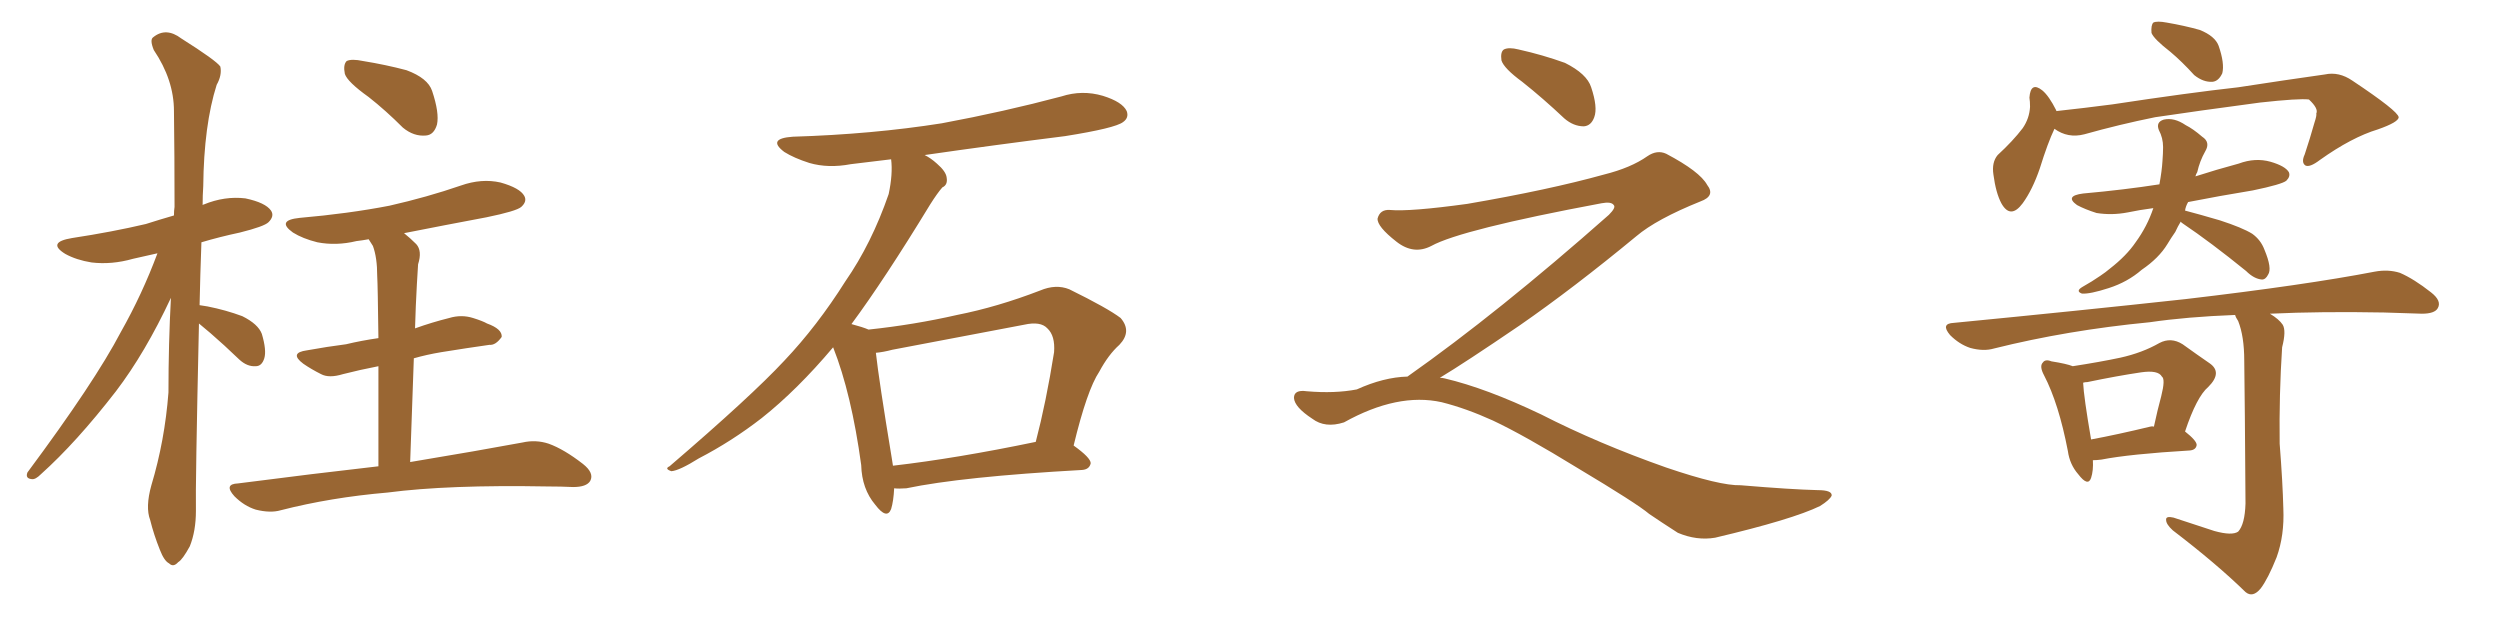 <svg xmlns="http://www.w3.org/2000/svg" xmlns:xlink="http://www.w3.org/1999/xlink" width="600" height="150"><path fill="#996633" padding="10" d="M47.75 77.64L47.75 77.64Q46.88 116.75 47.02 122.61L47.02 122.61Q47.02 127.44 45.56 131.10L45.56 131.10Q43.80 134.33 42.77 134.91L42.77 134.91Q41.60 136.23 40.58 135.21L40.58 135.21Q39.40 134.62 38.38 131.98L38.38 131.98Q36.91 128.32 36.04 124.80L36.04 124.80Q34.86 121.73 36.33 116.46L36.33 116.46Q39.55 105.76 40.43 94.19L40.43 94.19Q40.43 82.47 41.02 71.48L41.02 71.48Q34.86 84.67 27.83 93.90L27.83 93.90Q18.31 106.20 9.81 113.82L9.81 113.82Q8.50 115.14 7.62 114.99L7.62 114.99Q6.01 114.84 6.59 113.38L6.59 113.38Q22.71 91.70 29.00 79.69L29.00 79.69Q34.13 70.61 37.79 60.79L37.79 60.79Q34.57 61.52 31.93 62.11L31.93 62.11Q26.81 63.57 21.97 62.99L21.97 62.99Q18.31 62.40 15.67 60.94L15.67 60.94Q11.13 58.15 17.29 57.13L17.29 57.13Q26.95 55.66 35.01 53.76L35.01 53.76Q38.23 52.73 41.75 51.71L41.75 51.71Q41.75 50.54 41.89 49.66L41.89 49.66Q41.89 37.35 41.75 26.66L41.75 26.66Q41.75 19.19 36.91 12.01L36.91 12.01Q35.89 9.52 36.77 8.94L36.77 8.94Q39.84 6.45 43.51 9.23L43.51 9.23Q51.86 14.50 52.88 15.97L52.88 15.97Q53.32 18.02 52.00 20.36L52.00 20.36Q48.93 30.03 48.78 44.68L48.78 44.68Q48.63 46.88 48.63 49.22L48.63 49.22Q48.78 49.07 48.93 49.07L48.93 49.07Q53.91 47.02 58.89 47.61L58.89 47.61Q63.72 48.63 65.04 50.54L65.04 50.54Q65.92 51.86 64.45 53.32L64.45 53.32Q63.43 54.35 57.57 55.81L57.57 55.81Q52.73 56.84 48.34 58.15L48.34 58.15Q48.05 66.06 47.90 73.24L47.90 73.24Q48.78 73.39 49.80 73.54L49.80 73.54Q54.20 74.41 58.15 75.88L58.15 75.88Q61.96 77.78 62.84 80.13L62.84 80.13Q64.01 84.08 63.43 85.99L63.43 85.99Q62.84 87.89 61.38 87.89L61.38 87.89Q59.33 88.04 57.42 86.28L57.42 86.28Q53.76 82.76 50.54 79.98L50.54 79.98Q48.78 78.52 47.75 77.64ZM88.48 23.29L88.48 23.29Q83.35 19.63 82.76 17.72L82.76 17.72Q82.32 15.53 83.20 14.65L83.20 14.65Q84.38 14.06 87.16 14.65L87.16 14.65Q92.58 15.53 97.56 16.85L97.56 16.85Q102.69 18.75 103.71 21.83L103.71 21.83Q105.47 27.10 104.88 29.88L104.88 29.88Q104.15 32.37 102.25 32.52L102.25 32.52Q99.32 32.81 96.68 30.62L96.68 30.62Q92.58 26.51 88.48 23.29ZM90.82 111.91L90.82 111.91L90.82 111.91Q90.82 97.56 90.82 87.89L90.82 87.89Q86.28 88.77 82.32 89.79L82.32 89.79Q78.96 90.82 77.05 89.79L77.05 89.79Q74.71 88.62 72.80 87.30L72.80 87.30Q69.29 84.67 73.68 84.08L73.68 84.08Q78.52 83.20 83.06 82.62L83.06 82.62Q86.72 81.74 90.82 81.15L90.82 81.15Q90.67 68.55 90.53 66.21L90.53 66.21Q90.53 61.82 89.50 59.03L89.50 59.03Q89.06 58.30 88.48 57.42L88.48 57.42Q86.87 57.71 85.55 57.86L85.55 57.86Q80.71 59.03 76.17 58.15L76.17 58.15Q72.66 57.28 70.31 55.81L70.31 55.81Q66.21 52.88 71.92 52.29L71.92 52.29Q83.64 51.27 93.46 49.37L93.46 49.37Q102.54 47.31 110.60 44.53L110.60 44.53Q115.58 42.77 120.12 43.80L120.12 43.80Q124.80 45.12 125.83 47.02L125.83 47.02Q126.56 48.34 125.10 49.66L125.10 49.66Q123.93 50.68 116.75 52.15L116.75 52.15Q106.64 54.05 96.97 55.96L96.97 55.96Q98.44 57.13 99.90 58.59L99.90 58.59Q101.37 60.21 100.34 63.43L100.34 63.43Q100.20 65.48 100.05 68.26L100.05 68.26Q99.76 73.39 99.61 78.81L99.61 78.81Q103.71 77.34 107.81 76.32L107.81 76.32Q110.74 75.44 113.53 76.32L113.53 76.32Q115.87 77.05 116.89 77.64L116.89 77.64Q120.56 78.96 120.41 80.86L120.41 80.86Q118.95 82.91 117.48 82.76L117.48 82.76Q112.21 83.50 105.91 84.52L105.91 84.52Q102.39 85.11 99.32 85.99L99.32 85.99Q98.88 97.56 98.44 110.89L98.44 110.89Q115.14 108.11 125.39 106.20L125.39 106.20Q128.61 105.47 131.69 106.49L131.69 106.49Q135.35 107.81 139.89 111.33L139.89 111.33Q142.68 113.53 141.65 115.43L141.65 115.43Q140.77 116.89 137.55 116.89L137.55 116.89Q134.62 116.75 131.40 116.75L131.40 116.75Q107.52 116.31 93.02 118.21L93.02 118.21Q79.39 119.38 67.38 122.46L67.38 122.46Q64.89 123.19 61.38 122.31L61.38 122.31Q58.59 121.44 56.25 119.09L56.25 119.09Q53.61 116.16 57.13 116.02L57.13 116.02Q75.29 113.67 90.82 111.91ZM214.60 117.19L214.60 117.19Q214.45 120.26 213.87 122.17L213.87 122.17Q212.84 124.80 210.06 121.14L210.06 121.14Q206.84 117.33 206.69 111.62L206.69 111.62Q204.35 94.48 199.95 83.35L199.95 83.35Q191.31 93.60 182.81 100.34L182.81 100.34Q175.63 105.91 167.72 110.01L167.72 110.01Q163.04 112.94 161.13 113.09L161.13 113.09Q159.38 112.50 160.69 111.91L160.69 111.91Q180.32 95.07 188.23 86.57L188.23 86.57Q196.14 78.22 202.88 67.53L202.88 67.53Q209.18 58.45 213.28 46.58L213.28 46.58Q214.31 41.75 213.87 38.23L213.87 38.23Q208.74 38.82 204.20 39.40L204.20 39.40Q198.78 40.43 194.24 39.11L194.24 39.11Q190.58 37.94 188.23 36.47L188.23 36.47Q183.98 33.25 190.28 32.81L190.28 32.81Q209.33 32.23 226.03 29.59L226.03 29.59Q240.97 26.81 254.74 23.14L254.74 23.14Q259.72 21.53 264.70 23.00L264.70 23.00Q269.38 24.46 270.41 26.66L270.41 26.66Q271.00 28.27 269.53 29.30L269.53 29.30Q267.63 30.76 255.62 32.67L255.62 32.67Q238.18 34.86 221.92 37.21L221.92 37.21Q223.39 37.94 224.85 39.26L224.85 39.26Q227.05 41.16 227.20 42.63L227.20 42.63Q227.49 44.38 226.17 44.97L226.17 44.97Q225 46.29 223.24 49.07L223.24 49.07Q212.26 67.09 204.35 77.78L204.35 77.78Q207.13 78.52 208.45 79.10L208.45 79.10Q219.43 77.93 229.69 75.59L229.69 75.59Q239.36 73.68 249.61 69.73L249.61 69.73Q253.42 68.12 256.64 69.43L256.64 69.43Q265.87 73.97 268.95 76.32L268.95 76.32Q271.73 79.54 268.65 82.76L268.65 82.76Q266.02 85.11 263.82 89.21L263.82 89.21Q260.89 93.60 257.67 106.93L257.67 106.93Q261.77 109.86 261.77 111.18L261.77 111.18Q261.47 112.65 259.72 112.79L259.72 112.79Q230.86 114.40 217.53 117.19L217.53 117.19Q215.63 117.33 214.60 117.19ZM214.31 111.77L214.31 111.77L214.31 111.77Q229.54 110.01 248.58 106.05L248.58 106.05Q251.07 96.53 252.98 84.52L252.98 84.52Q253.27 80.57 251.37 78.81L251.37 78.81Q249.76 77.05 245.80 77.93L245.80 77.93Q230.42 80.86 214.16 83.94L214.16 83.94Q211.96 84.52 210.21 84.67L210.21 84.67Q210.94 91.26 214.01 109.86L214.01 109.86Q214.16 110.74 214.31 111.77ZM365.33 19.63L365.33 19.63Q360.94 16.41 360.35 14.50L360.35 14.50Q360.06 12.45 360.94 11.87L360.94 11.87Q362.11 11.28 364.45 11.87L364.45 11.87Q370.31 13.18 375.59 15.09L375.59 15.09Q380.86 17.72 381.88 20.95L381.88 20.95Q383.50 25.78 382.62 28.13L382.62 28.13Q381.88 30.18 380.13 30.32L380.13 30.32Q377.64 30.32 375.44 28.42L375.44 28.42Q370.31 23.58 365.33 19.63ZM337.79 90.38L337.79 90.38L337.79 90.38Q359.62 75 386.13 51.56L386.13 51.56Q387.89 49.80 387.30 49.22L387.30 49.22Q386.72 48.34 384.38 48.78L384.38 48.78Q350.68 55.08 343.51 59.03L343.51 59.03Q339.26 61.23 335.16 58.01L335.16 58.01Q330.47 54.35 330.62 52.44L330.62 52.44Q331.20 50.24 333.54 50.39L333.54 50.39Q338.38 50.83 352.15 48.93L352.15 48.93Q371.78 45.56 384.96 41.89L384.96 41.89Q391.41 40.28 395.36 37.50L395.36 37.50Q397.71 35.89 399.90 36.91L399.90 36.91Q407.96 41.16 409.72 44.38L409.72 44.38Q411.77 47.02 408.11 48.34L408.11 48.34Q397.56 52.59 392.72 56.69L392.72 56.69Q377.64 69.14 364.75 78.08L364.75 78.08Q351.42 87.16 345.56 90.67L345.56 90.67Q346.14 90.67 346.73 90.82L346.73 90.82Q356.69 93.16 369.87 99.46L369.87 99.46Q383.64 106.49 399.90 112.21L399.90 112.21Q412.79 116.60 417.77 116.46L417.77 116.46Q429.93 117.48 436.23 117.63L436.23 117.63Q439.75 117.63 439.60 118.95L439.60 118.95Q439.16 119.97 436.82 121.44L436.82 121.44Q430.22 124.66 411.62 129.05L411.62 129.05Q407.23 129.79 402.69 127.88L402.69 127.88Q398.58 125.24 395.80 123.34L395.80 123.34Q392.87 120.85 378.66 112.35L378.66 112.35Q365.77 104.44 358.30 100.93L358.30 100.93Q351.86 98.00 346.00 96.53L346.00 96.53Q335.45 94.19 322.56 101.37L322.56 101.37Q318.02 102.83 314.94 100.49L314.94 100.49Q310.69 97.71 310.55 95.51L310.55 95.51Q310.55 93.46 313.62 93.90L313.62 93.90Q320.36 94.48 325.63 93.46L325.63 93.46Q332.08 90.53 337.79 90.38ZM520.90 12.45L520.90 12.45Q516.94 9.38 516.36 7.91L516.36 7.91Q516.21 6.01 516.80 5.42L516.80 5.42Q517.68 4.98 520.02 5.42L520.02 5.42Q524.27 6.15 527.93 7.18L527.93 7.18Q531.59 8.64 532.47 10.99L532.47 10.99Q533.94 15.23 533.35 17.58L533.35 17.58Q532.47 19.48 531.01 19.63L531.01 19.63Q528.81 19.78 526.61 18.02L526.61 18.02Q523.68 14.79 520.90 12.45ZM493.07 30.91L493.07 30.91Q491.46 34.28 489.55 40.43L489.55 40.43Q487.79 45.56 485.45 48.78L485.45 48.78Q482.52 52.73 480.32 48.78L480.32 48.78Q479.00 46.29 478.42 41.89L478.42 41.89Q477.98 38.96 479.44 37.21L479.44 37.21Q483.11 33.84 485.45 30.76L485.45 30.76Q487.06 28.42 487.21 25.63L487.21 25.63Q487.21 24.32 487.06 23.44L487.06 23.44Q487.35 19.48 490.14 21.68L490.14 21.68Q491.75 23.00 493.51 26.51L493.51 26.51Q493.51 26.51 493.51 26.66L493.51 26.66Q500.24 25.93 506.98 25.05L506.98 25.05Q525.29 22.27 537.16 20.95L537.16 20.95Q548.58 19.19 557.96 17.87L557.96 17.87Q561.33 17.14 564.55 19.34L564.55 19.34Q575.54 26.66 575.68 28.13L575.68 28.13Q575.68 29.30 570.70 31.05L570.70 31.05Q564.40 32.96 556.79 38.38L556.79 38.38Q554.30 40.28 553.27 39.70L553.27 39.70Q552.25 38.96 553.13 37.06L553.13 37.06Q554.44 33.11 555.47 29.44L555.47 29.44Q556.05 27.69 555.91 27.25L555.91 27.25Q556.49 26.07 554.15 23.88L554.15 23.88Q551.81 23.58 542.43 24.61L542.43 24.61Q527.05 26.66 517.24 28.13L517.24 28.13Q508.59 29.88 500.24 32.23L500.24 32.23Q496.29 33.25 493.07 30.91ZM523.39 53.17L523.39 53.17Q522.66 54.35 522.07 55.66L522.07 55.66Q521.04 57.13 520.17 58.59L520.17 58.59Q518.12 61.96 514.01 64.75L514.01 64.75Q510.64 67.68 506.10 69.14L506.10 69.14Q501.56 70.61 499.66 70.46L499.66 70.46Q498.05 69.87 499.80 68.85L499.80 68.85Q502.15 67.53 504.05 66.21L504.05 66.21Q505.37 65.33 506.40 64.45L506.40 64.45Q510.35 61.38 512.55 58.15L512.55 58.15Q515.33 54.35 516.80 49.95L516.80 49.95Q513.43 50.39 510.64 50.98L510.64 50.98Q506.84 51.71 503.17 51.12L503.17 51.12Q500.39 50.24 498.49 49.22L498.49 49.22Q495.41 47.02 499.95 46.44L499.95 46.44Q509.77 45.56 518.26 44.24L518.26 44.24Q518.85 41.02 518.99 38.67L518.99 38.67Q519.14 36.77 519.14 35.30L519.14 35.30Q519.14 33.11 518.12 31.20L518.12 31.20Q517.38 29.30 519.29 28.71L519.29 28.71Q521.78 28.13 524.56 30.03L524.56 30.03Q526.32 30.91 528.52 32.81L528.52 32.81Q530.57 34.13 529.25 36.33L529.25 36.33Q527.93 38.67 527.34 41.31L527.34 41.31Q527.05 41.75 526.90 42.33L526.90 42.33Q531.88 40.72 537.30 39.26L537.30 39.26Q541.26 37.79 544.92 38.82L544.92 38.82Q548.44 39.84 549.32 41.31L549.32 41.31Q549.76 42.33 548.73 43.36L548.73 43.36Q547.71 44.24 540.67 45.70L540.67 45.70Q532.62 47.02 525.15 48.49L525.15 48.49Q524.56 49.51 524.41 50.54L524.41 50.54Q527.78 51.42 532.76 52.88L532.76 52.88Q538.18 54.64 540.53 56.10L540.53 56.10Q542.58 57.57 543.46 59.91L543.46 59.91Q545.36 64.45 544.34 65.92L544.34 65.92Q543.75 67.09 542.87 67.09L542.87 67.09Q540.97 66.94 539.06 65.04L539.06 65.04Q530.57 58.15 523.83 53.61L523.83 53.61Q523.39 53.32 523.39 53.17ZM502.29 110.45L502.29 110.45Q502.44 112.94 501.86 114.70L501.86 114.70Q501.12 116.89 498.78 113.82L498.78 113.82Q496.73 111.47 496.29 108.25L496.29 108.25Q494.09 96.83 490.58 90.09L490.58 90.09Q489.40 87.89 490.28 87.01L490.28 87.01Q490.87 86.13 492.33 86.72L492.33 86.72Q496.00 87.30 497.46 87.89L497.46 87.89Q504.05 86.87 508.89 85.84L508.89 85.84Q514.16 84.67 518.26 82.32L518.26 82.32Q521.04 80.86 523.83 82.62L523.83 82.62Q527.49 85.25 530.27 87.16L530.27 87.16Q533.50 89.36 529.98 92.87L529.98 92.87Q527.20 95.21 524.41 103.56L524.41 103.56Q527.20 105.76 527.20 106.79L527.20 106.79Q527.05 107.96 525.59 108.11L525.59 108.11Q511.08 108.98 504.35 110.30L504.35 110.30Q503.17 110.45 502.29 110.45ZM516.06 102.39L516.06 102.39Q516.50 102.25 516.94 102.39L516.94 102.39Q517.82 98.29 518.70 95.07L518.70 95.07Q519.73 90.97 518.85 90.38L518.85 90.38Q517.97 88.77 513.87 89.36L513.87 89.36Q508.01 90.23 500.98 91.70L500.98 91.70Q500.39 91.70 499.95 91.85L499.95 91.85Q500.10 95.21 501.86 105.47L501.86 105.47Q508.15 104.30 516.06 102.39ZM531.45 127.44L531.45 127.44L531.45 127.44Q535.69 128.61 537.16 127.59L537.16 127.59Q538.77 125.83 538.92 120.85L538.92 120.85Q538.77 96.83 538.62 86.57L538.62 86.57Q538.62 80.71 537.16 77.05L537.16 77.05Q536.57 76.17 536.43 75.59L536.43 75.59Q524.85 76.03 515.92 77.34L515.92 77.34Q496.14 79.25 478.56 83.64L478.56 83.64Q476.07 84.38 472.85 83.50L472.85 83.50Q470.21 82.62 468.02 80.42L468.02 80.42Q465.67 77.64 468.90 77.49L468.90 77.49Q499.07 74.56 524.56 71.78L524.56 71.78Q553.27 68.41 569.97 65.19L569.97 65.19Q573.19 64.60 575.98 65.48L575.98 65.48Q579.35 66.94 583.45 70.17L583.45 70.17Q586.08 72.22 585.06 73.97L585.06 73.97Q584.33 75.29 581.25 75.29L581.25 75.29Q577.00 75.15 572.17 75L572.17 75Q557.08 74.71 544.78 75.29L544.78 75.29Q546.97 76.61 547.85 77.93L547.85 77.93Q548.73 79.39 547.71 83.35L547.71 83.35Q546.97 94.63 547.12 106.49L547.12 106.49Q547.85 115.87 548.00 122.02L548.00 122.02Q548.29 128.47 546.39 133.74L546.39 133.74Q544.34 138.87 542.58 141.21L542.58 141.21Q540.67 143.55 538.92 142.09L538.92 142.09Q532.03 135.35 521.48 127.29L521.48 127.29Q519.87 125.83 519.87 124.80L519.87 124.80Q519.73 123.78 521.63 124.22L521.63 124.22Q527.05 125.98 531.45 127.44Z"/></svg>